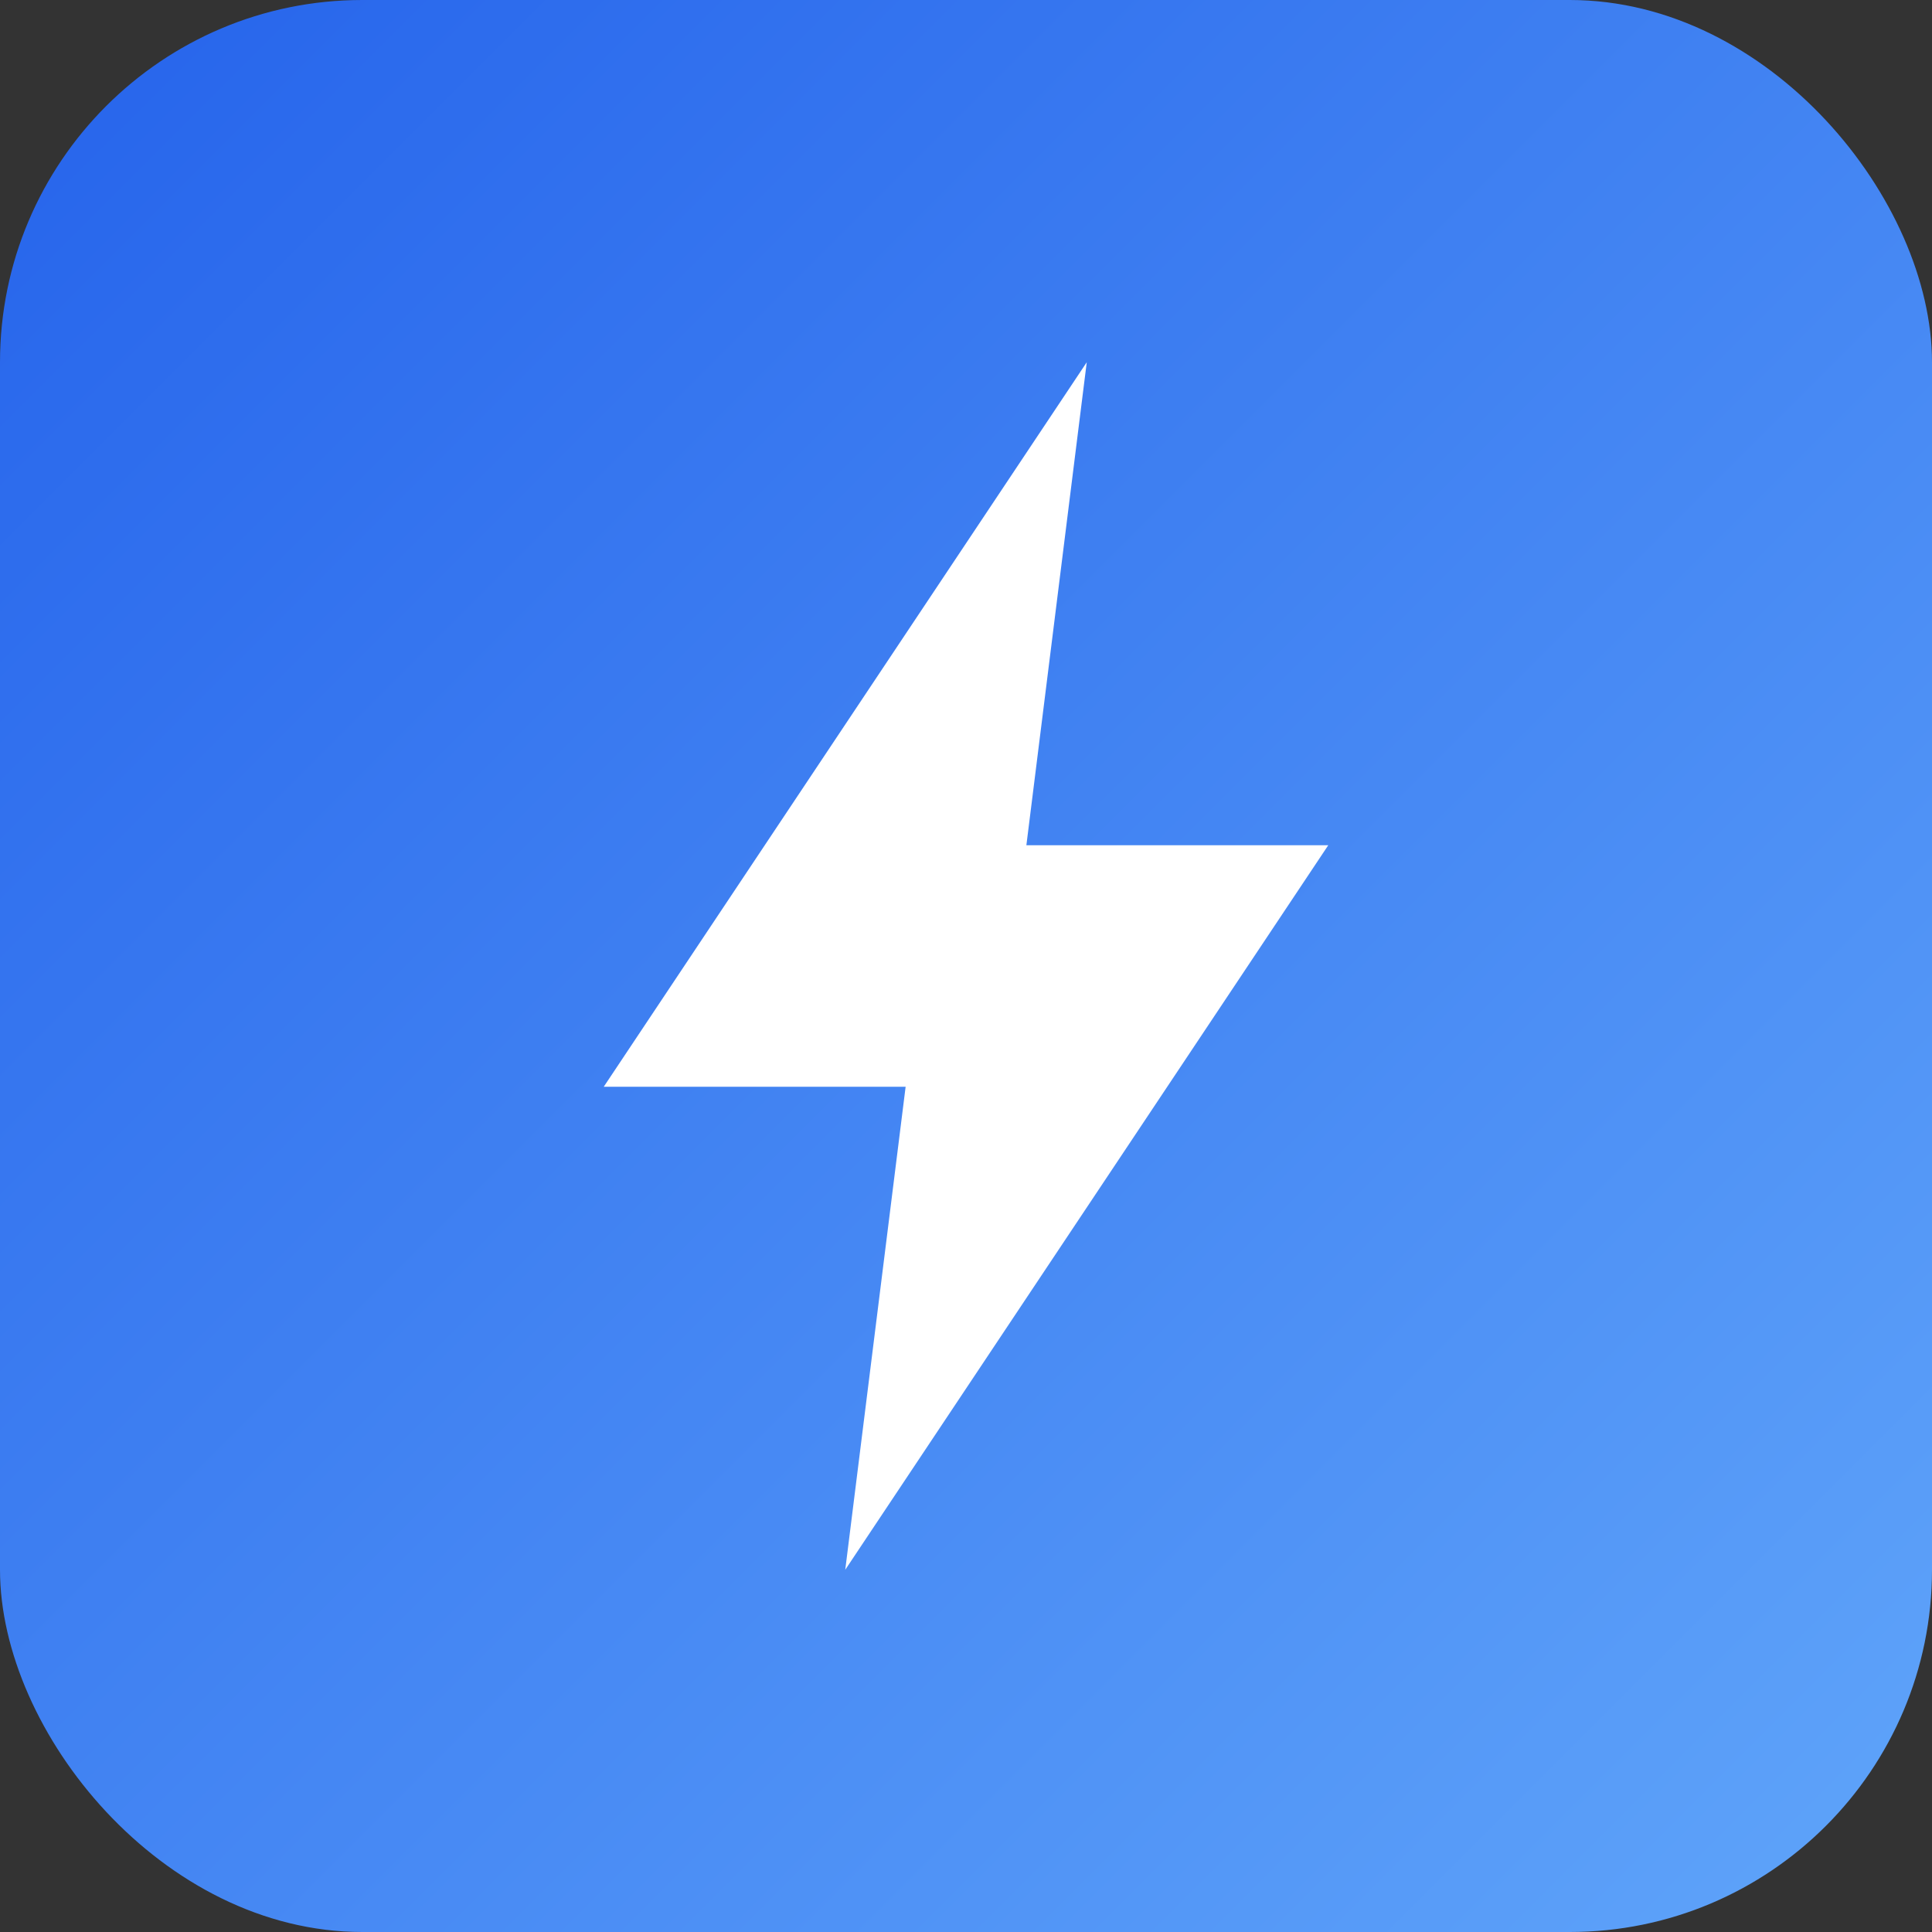 <svg width="32" height="32" viewBox="0 0 32 32" fill="none" xmlns="http://www.w3.org/2000/svg">
  <rect x="0" y="0" width="32" height="32" fill="#333333" stroke="none"/>
  <defs>
    <linearGradient id="bgGradient" x1="0%" y1="0%" x2="100%" y2="100%">
      <stop offset="0%" style="stop-color:#2563eb"/>
      <stop offset="100%" style="stop-color:#60a5fa"/>
    </linearGradient>
  </defs>
  <rect width="32" height="32" rx="6" fill="url(#bgGradient)"/>
  <path d="M18 6L10 18H15L14 26L22 14H17L18 6Z" fill="white"/>
</svg>
